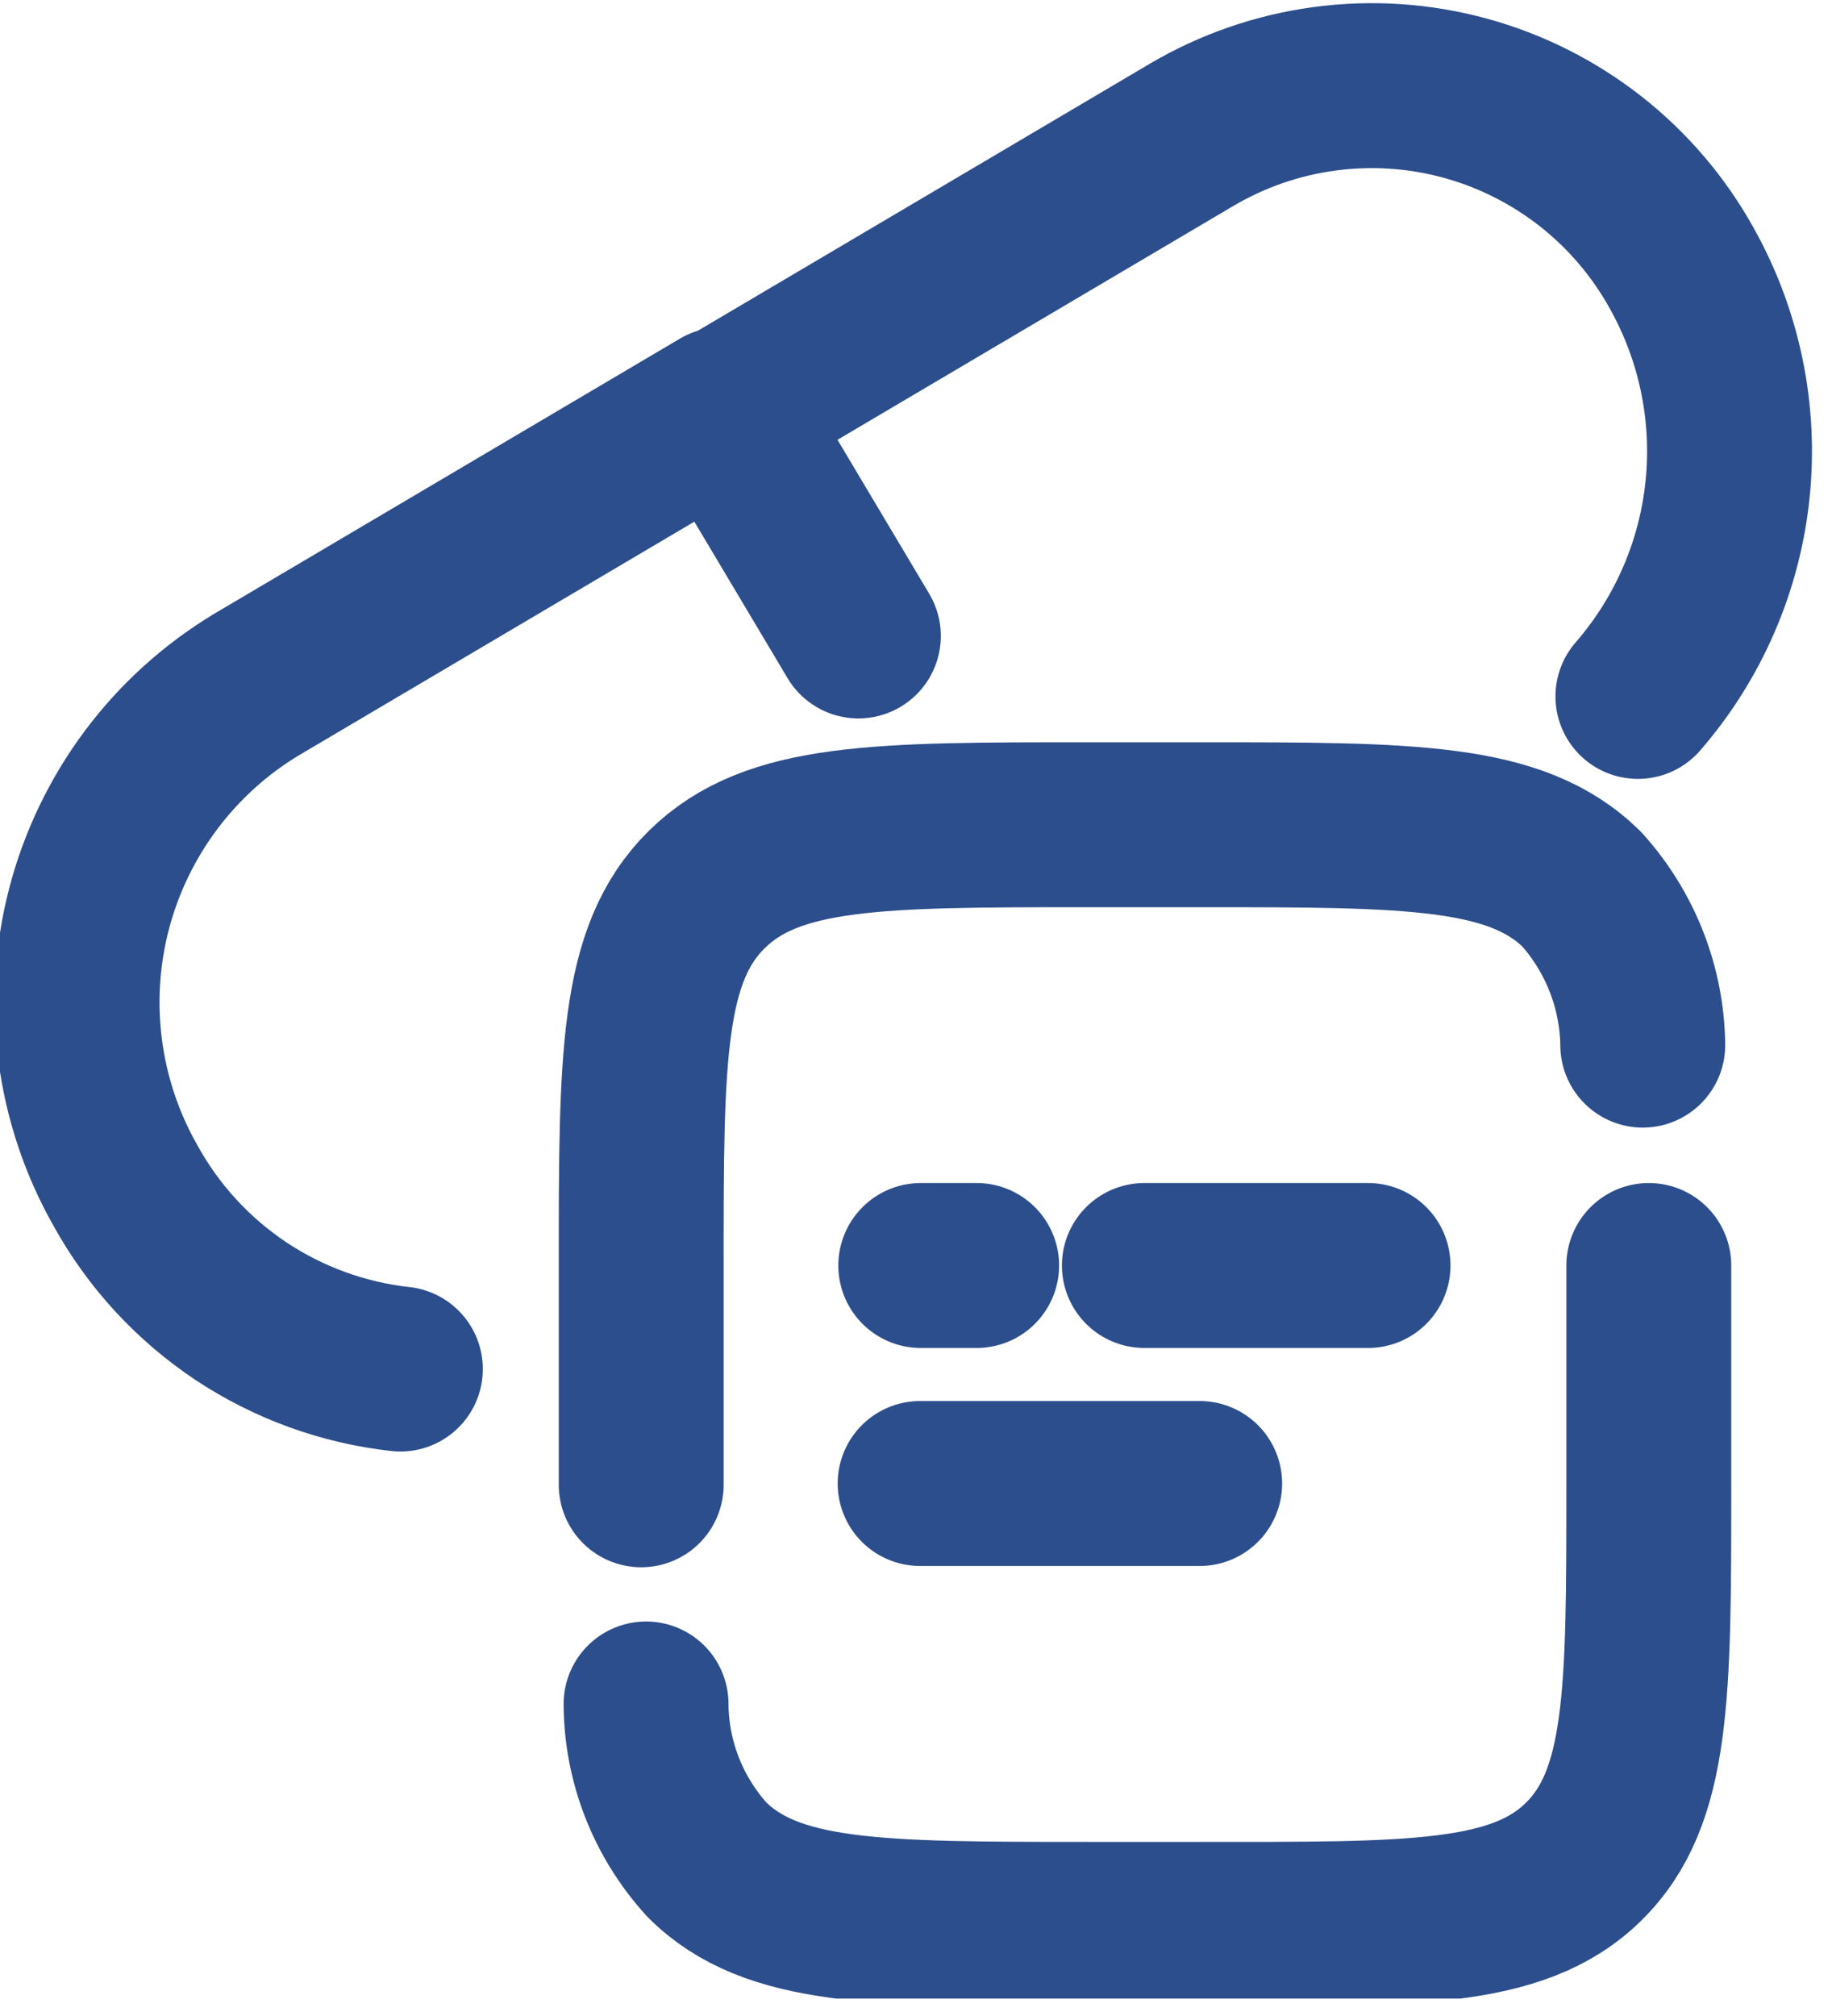 <svg width="20" height="22" viewBox="0 0 20 22" fill="none" xmlns="http://www.w3.org/2000/svg">
<g clip-path="url(#clip0_74_83)">
<path d="M7.931 4.47L13.011 1.47C13.456 1.208 13.95 1.037 14.462 0.969C14.975 0.9 15.495 0.935 15.994 1.071C16.493 1.207 16.959 1.442 17.366 1.761C17.772 2.08 18.111 2.478 18.361 2.93C18.771 3.663 18.946 4.505 18.86 5.341C18.774 6.177 18.432 6.966 17.881 7.6M7.881 4.47L2.801 7.47C1.896 8.015 1.241 8.892 0.973 9.914C0.706 10.936 0.849 12.022 1.371 12.94C1.674 13.489 2.105 13.957 2.627 14.306C3.149 14.653 3.747 14.871 4.371 14.94M7.911 4.49L9.371 6.94" stroke="#2D4E8C" stroke-width="1.8" stroke-linecap="round" stroke-linejoin="round"/>
<path d="M7 16.203V13.81C7 11.543 7 10.412 7.717 9.706C8.433 9 9.581 9 11.883 9H13.104C15.406 9 16.554 9 17.27 9.706C17.691 10.176 17.926 10.779 17.934 11.405M18 13.81V16.216C18 18.484 18 19.621 17.284 20.32C16.567 21.02 15.406 21 13.104 21H11.883C9.581 21 8.426 21 7.717 20.294C7.292 19.826 7.056 19.222 7.053 18.595M10.045 16.189H13.097M10.052 13.81H10.662M14.935 13.81H12.493" stroke="#2D4E8C" stroke-width="1.8" stroke-linecap="round" stroke-linejoin="round"/>
</g>
<defs>
<clipPath id="clip0_74_83">
<rect width="19.8" height="21.81" fill="white"/>
</clipPath>
</defs>
</svg>
